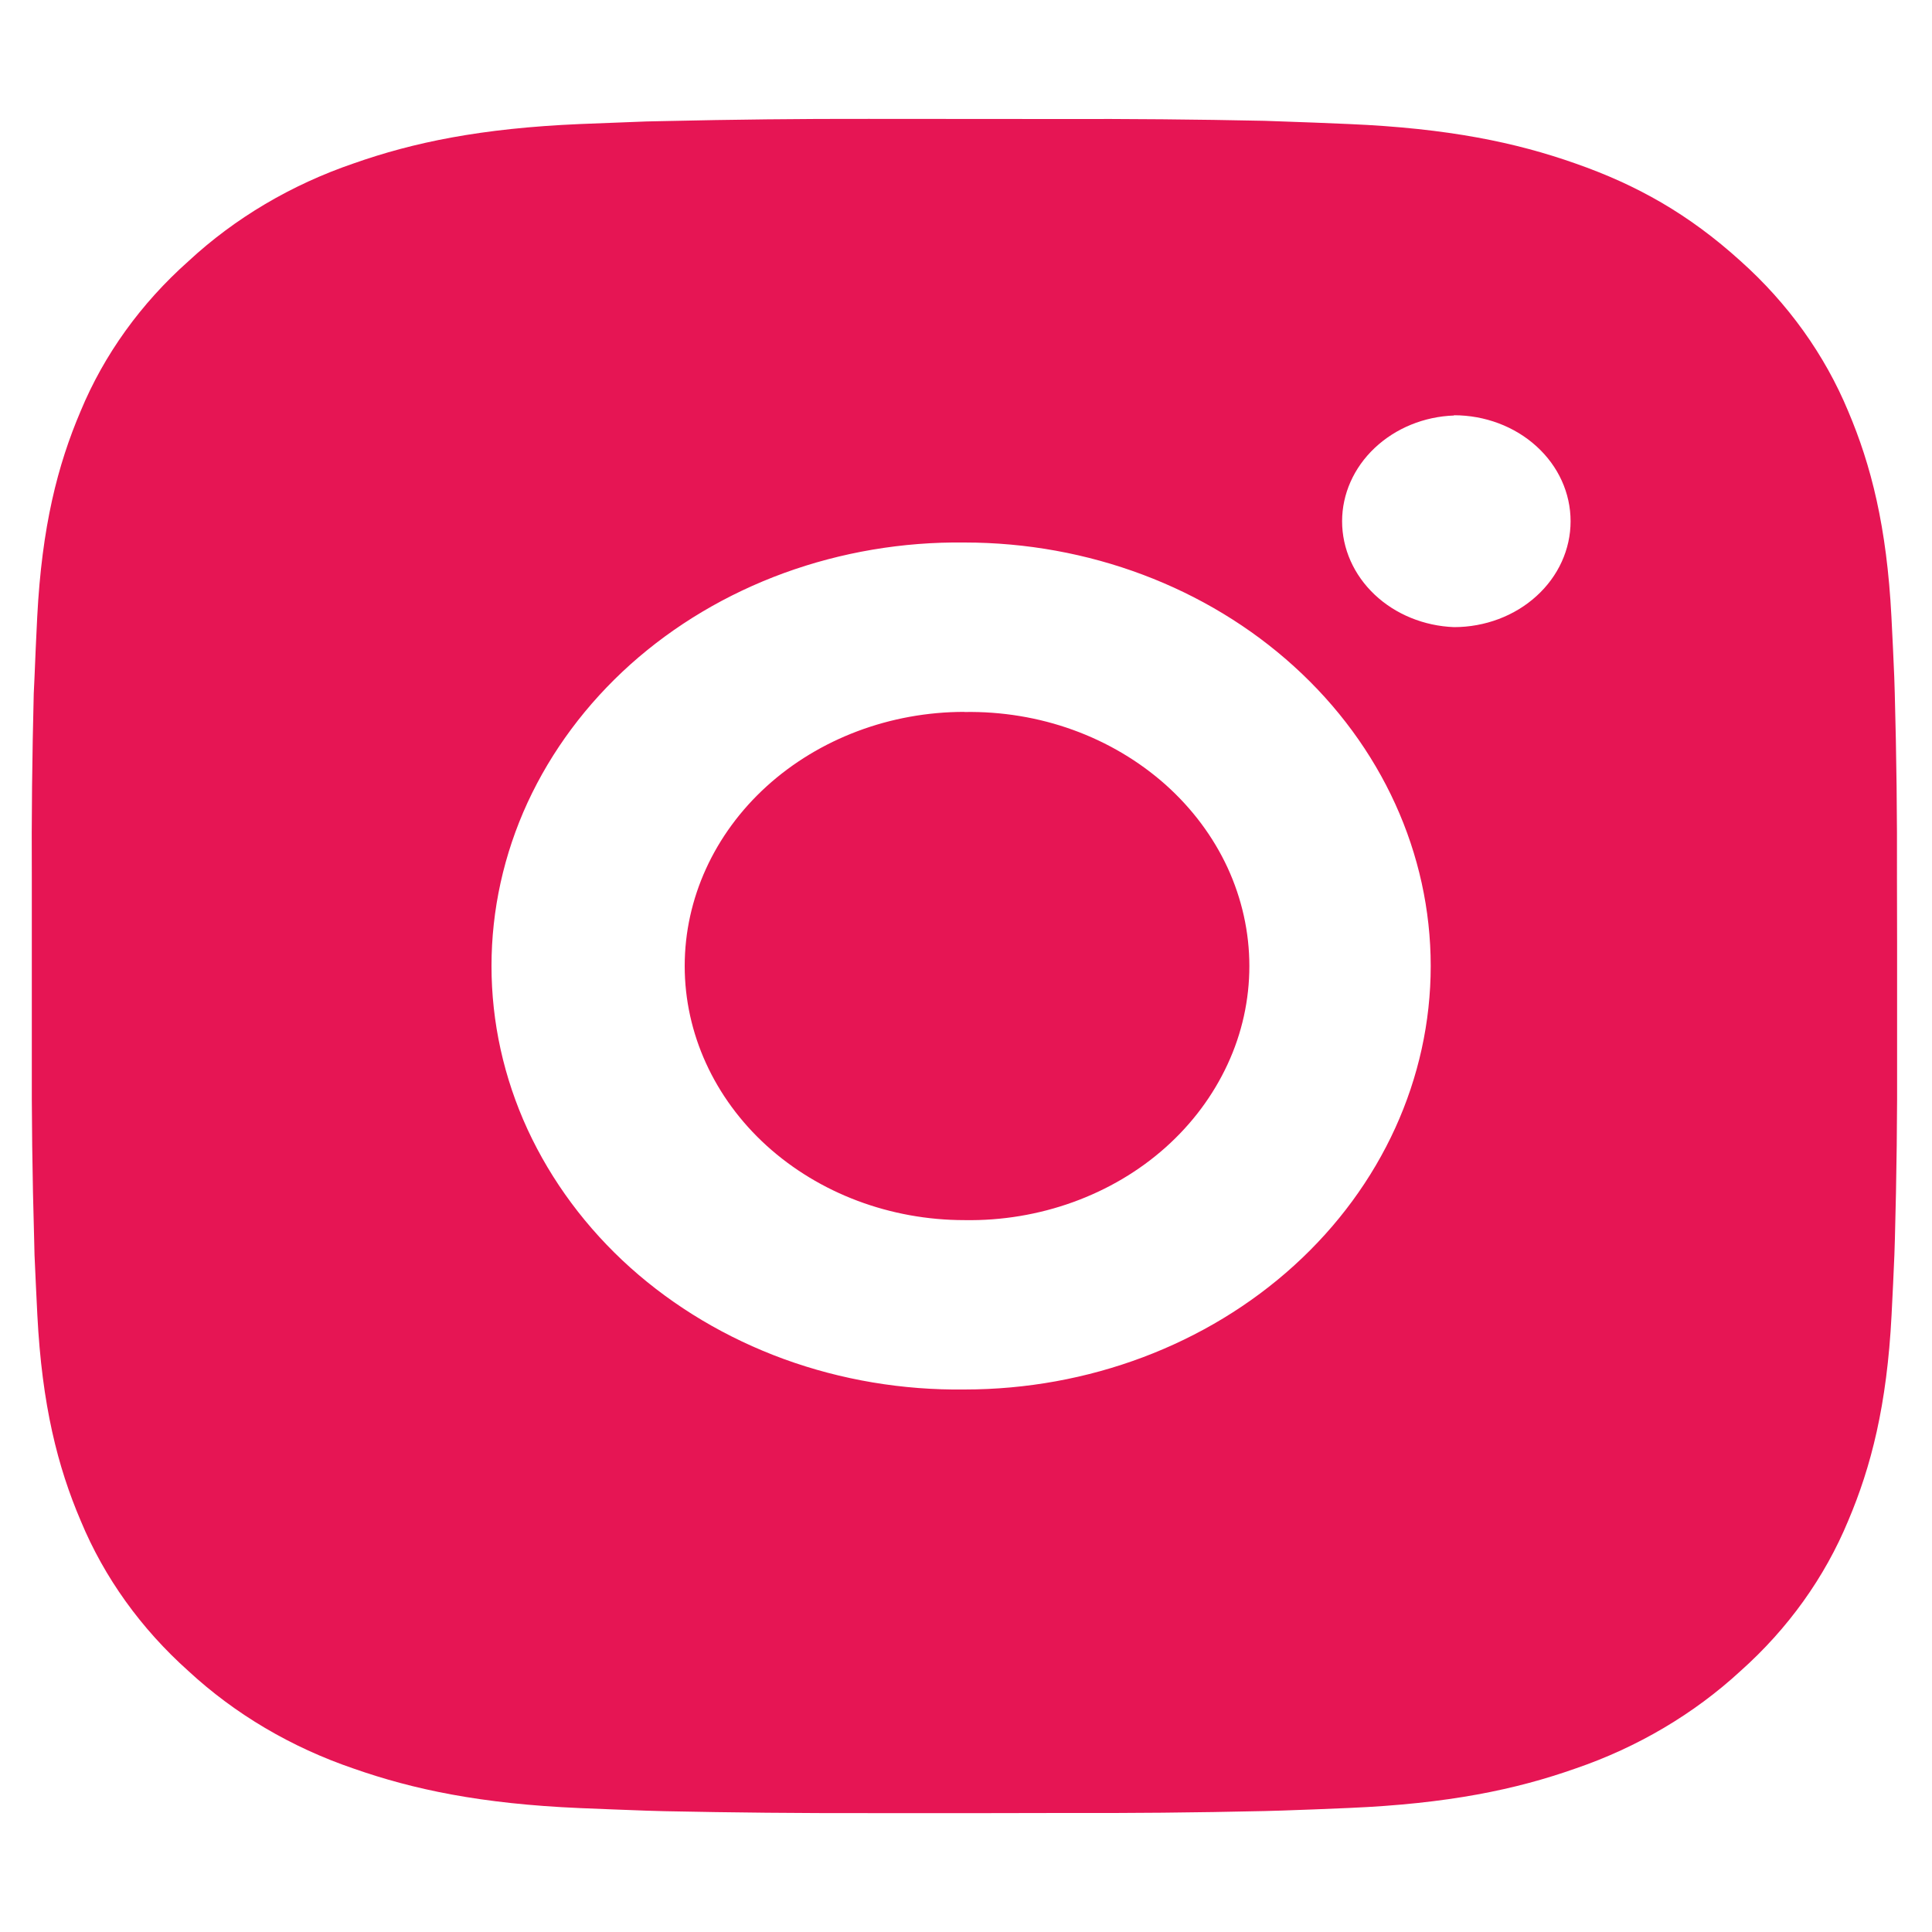 <svg width="15" height="15" viewBox="0 0 15 15" fill="none" xmlns="http://www.w3.org/2000/svg">
<path d="M8.232 0.924C8.76 0.922 9.289 0.927 9.817 0.938L9.958 0.943C10.12 0.948 10.28 0.955 10.473 0.963C11.244 0.996 11.769 1.106 12.231 1.269C12.709 1.436 13.111 1.662 13.514 2.027C13.882 2.356 14.167 2.754 14.349 3.192C14.527 3.611 14.649 4.089 14.685 4.789C14.694 4.964 14.701 5.11 14.707 5.257L14.711 5.385C14.724 5.864 14.73 6.344 14.728 6.824L14.729 7.314V8.176C14.731 8.656 14.725 9.136 14.712 9.616L14.708 9.743C14.702 9.891 14.695 10.036 14.686 10.211C14.65 10.911 14.527 11.389 14.349 11.808C14.167 12.247 13.882 12.645 13.514 12.973C13.152 13.307 12.714 13.566 12.231 13.731C11.769 13.894 11.244 14.004 10.473 14.037C10.28 14.045 10.12 14.052 9.958 14.057L9.817 14.061C9.289 14.073 8.76 14.078 8.232 14.076L7.692 14.077H6.744C6.216 14.078 5.687 14.073 5.159 14.062L5.018 14.058C4.847 14.052 4.675 14.045 4.503 14.038C3.732 14.005 3.207 13.893 2.745 13.731C2.261 13.566 1.824 13.308 1.462 12.973C1.094 12.644 0.809 12.247 0.627 11.808C0.448 11.389 0.326 10.911 0.29 10.211C0.282 10.056 0.275 9.899 0.268 9.743L0.265 9.616C0.251 9.136 0.245 8.656 0.247 8.176V6.824C0.244 6.344 0.25 5.864 0.262 5.385L0.268 5.257C0.273 5.11 0.281 4.964 0.289 4.789C0.325 4.089 0.447 3.612 0.626 3.192C0.808 2.753 1.094 2.356 1.463 2.028C1.824 1.693 2.262 1.434 2.745 1.269C3.207 1.106 3.732 0.996 4.503 0.963L5.018 0.943L5.159 0.94C5.687 0.928 6.215 0.922 6.743 0.923L8.232 0.924ZM7.488 4.212C7.008 4.206 6.532 4.287 6.087 4.449C5.641 4.612 5.236 4.853 4.894 5.159C4.553 5.465 4.282 5.829 4.096 6.231C3.911 6.633 3.816 7.065 3.816 7.5C3.816 7.936 3.911 8.367 4.096 8.769C4.282 9.171 4.553 9.536 4.894 9.842C5.236 10.148 5.641 10.389 6.087 10.552C6.532 10.714 7.008 10.794 7.488 10.788C8.448 10.788 9.369 10.442 10.048 9.825C10.727 9.208 11.108 8.372 11.108 7.5C11.108 6.628 10.727 5.791 10.048 5.175C9.369 4.558 8.448 4.212 7.488 4.212ZM7.488 5.528C7.776 5.523 8.063 5.57 8.331 5.667C8.599 5.764 8.843 5.909 9.049 6.092C9.255 6.276 9.419 6.495 9.531 6.737C9.642 6.978 9.7 7.238 9.7 7.5C9.7 7.762 9.643 8.022 9.531 8.263C9.419 8.505 9.256 8.724 9.05 8.908C8.844 9.092 8.6 9.236 8.332 9.333C8.064 9.43 7.777 9.478 7.488 9.473C6.912 9.473 6.36 9.265 5.952 8.895C5.545 8.525 5.316 8.023 5.316 7.5C5.316 6.977 5.545 6.475 5.952 6.105C6.36 5.735 6.912 5.527 7.488 5.527L7.488 5.528ZM11.289 3.226C11.056 3.234 10.835 3.325 10.673 3.478C10.511 3.631 10.42 3.835 10.42 4.047C10.42 4.26 10.511 4.464 10.673 4.617C10.835 4.77 11.056 4.86 11.289 4.869C11.529 4.869 11.76 4.782 11.929 4.628C12.099 4.474 12.194 4.265 12.194 4.047C12.194 3.828 12.099 3.619 11.929 3.465C11.76 3.311 11.529 3.224 11.289 3.224V3.226Z" fill="#E61554"/>
</svg>
